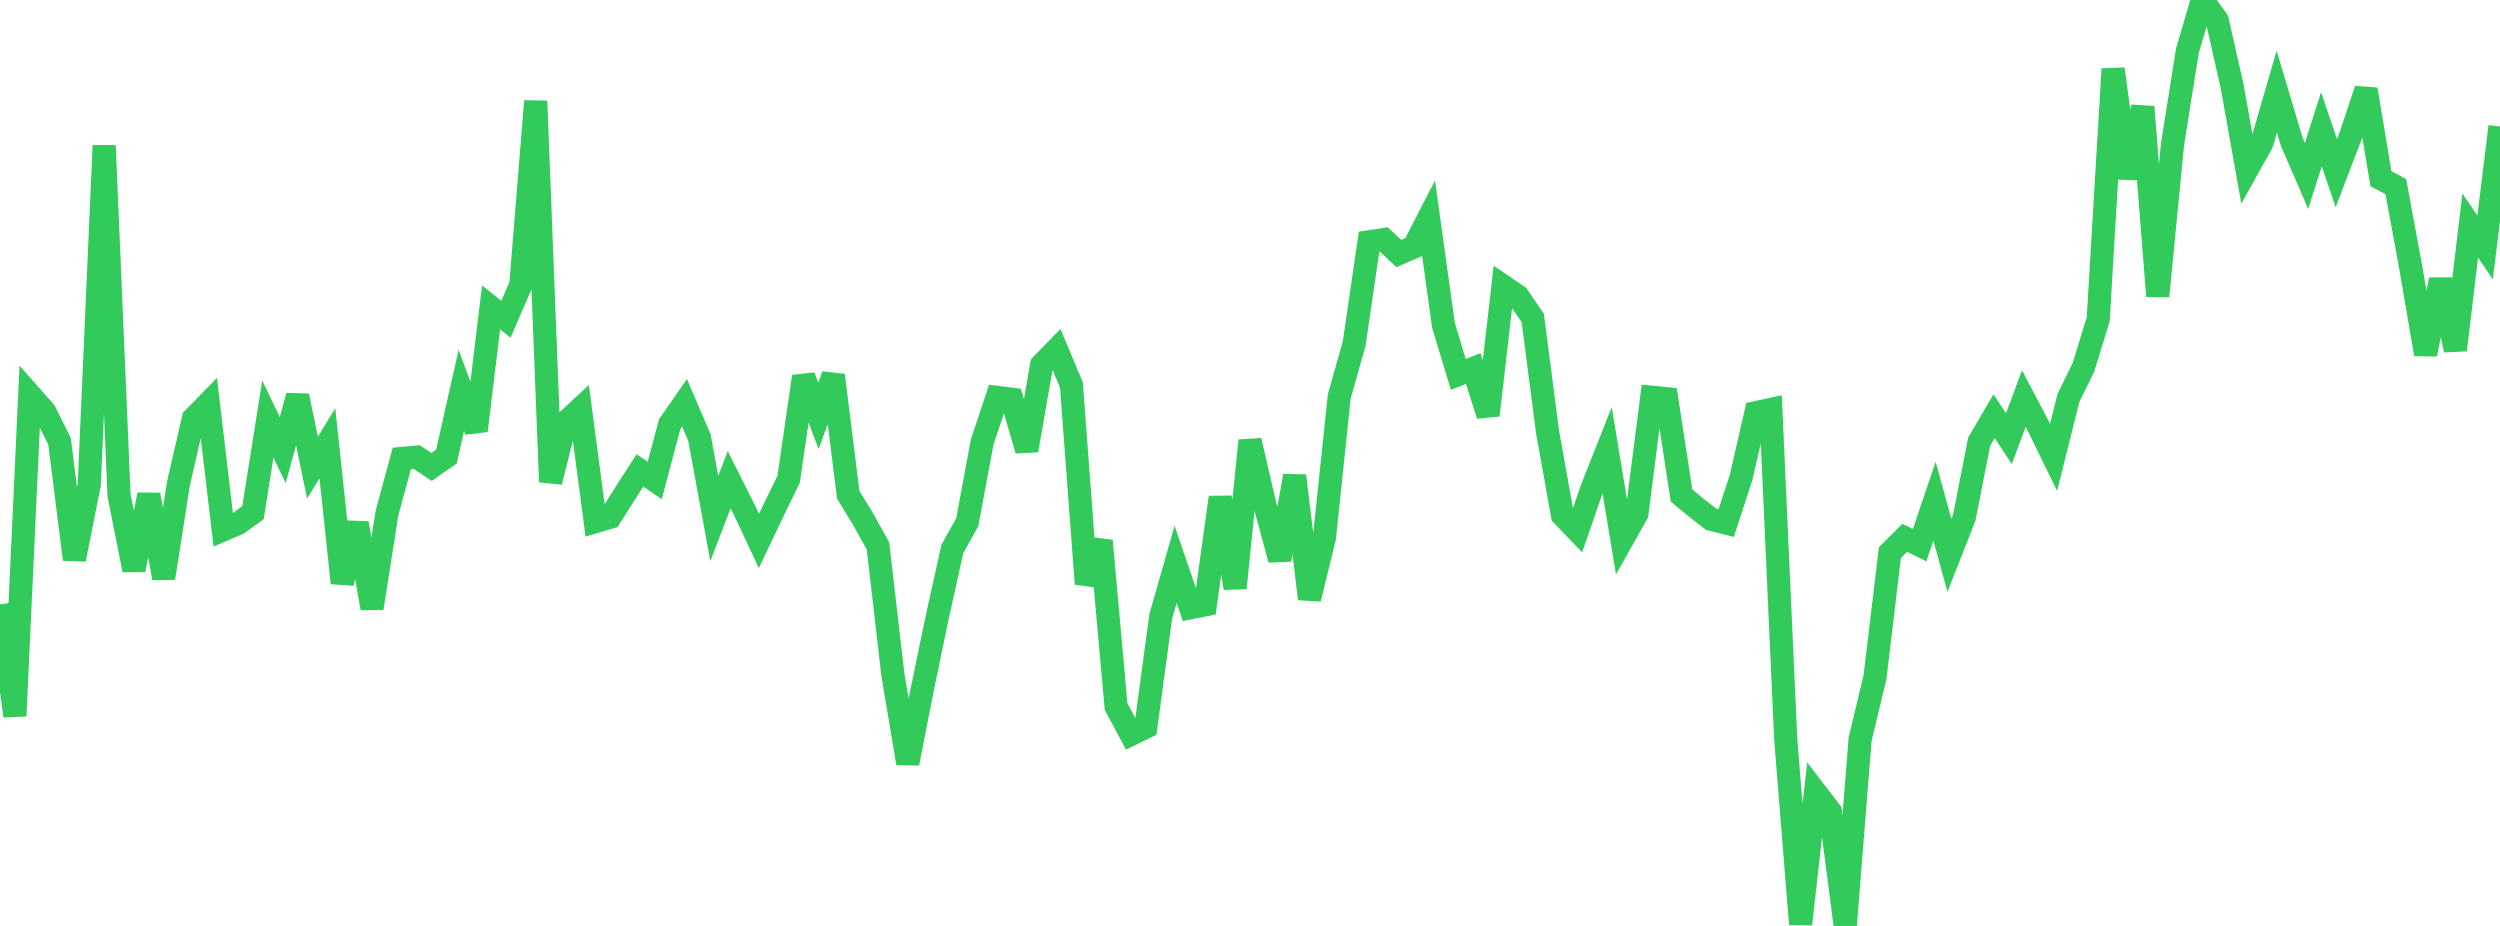 <?xml version="1.0" standalone="no"?>
<!DOCTYPE svg PUBLIC "-//W3C//DTD SVG 1.1//EN" "http://www.w3.org/Graphics/SVG/1.1/DTD/svg11.dtd">

<svg width="135" height="50" viewBox="0 0 135 50" preserveAspectRatio="none" 
  xmlns="http://www.w3.org/2000/svg"
  xmlns:xlink="http://www.w3.org/1999/xlink">


<polyline points="0.0, 32.633 0.804, 38.663 1.607, 21.313 2.411, 22.222 3.214, 23.824 4.018, 30.206 4.821, 26.15 5.625, 7.862 6.429, 26.757 7.232, 30.775 8.036, 26.714 8.839, 31.217 9.643, 26.077 10.446, 22.598 11.25, 21.775 12.054, 28.61 12.857, 28.268 13.661, 27.686 14.464, 22.625 15.268, 24.308 16.071, 21.378 16.875, 25.251 17.679, 23.938 18.482, 31.483 19.286, 28.253 20.089, 32.845 20.893, 27.727 21.696, 24.758 22.5, 24.682 23.304, 25.215 24.107, 24.656 24.911, 21.085 25.714, 23.259 26.518, 16.6 27.321, 17.24 28.125, 15.38 28.929, 5.458 29.732, 26.024 30.536, 22.815 31.339, 22.069 32.143, 28.17 32.946, 27.932 33.75, 26.654 34.554, 25.404 35.357, 25.945 36.161, 22.91 36.964, 21.748 37.768, 23.623 38.571, 28 39.375, 25.903 40.179, 27.503 40.982, 29.214 41.786, 27.525 42.589, 25.875 43.393, 20.33 44.196, 22.459 45.0, 20.265 45.804, 26.719 46.607, 28.033 47.411, 29.479 48.214, 36.417 49.018, 41.219 49.821, 37.132 50.625, 33.262 51.429, 29.635 52.232, 28.205 53.036, 23.878 53.839, 21.46 54.643, 21.56 55.446, 24.316 56.25, 19.703 57.054, 18.875 57.857, 20.79 58.661, 31.529 59.464, 29.201 60.268, 38.152 61.071, 39.655 61.875, 39.262 62.679, 33.294 63.482, 30.475 64.286, 32.815 65.089, 32.656 65.893, 26.86 66.696, 31.757 67.5, 23.791 68.304, 27.266 69.107, 30.222 69.911, 25.692 70.714, 32.337 71.518, 29.038 72.321, 21.401 73.125, 18.558 73.929, 13.057 74.732, 12.936 75.536, 13.692 76.339, 13.344 77.143, 11.784 77.946, 17.564 78.75, 20.221 79.554, 19.899 80.357, 22.424 81.161, 15.446 81.964, 15.992 82.768, 17.171 83.571, 23.347 84.375, 27.823 85.179, 28.658 85.982, 26.342 86.786, 24.309 87.589, 29.165 88.393, 27.738 89.196, 21.452 90.0, 21.529 90.804, 26.759 91.607, 27.423 92.411, 28.045 93.214, 28.246 94.018, 25.786 94.821, 22.283 95.625, 22.109 96.429, 39.918 97.232, 49.904 98.036, 42.778 98.839, 43.826 99.643, 50.0 100.446, 39.921 101.25, 36.564 102.054, 29.843 102.857, 29.043 103.661, 29.437 104.464, 27.064 105.268, 29.988 106.071, 27.952 106.875, 23.851 107.679, 22.475 108.482, 23.687 109.286, 21.525 110.089, 23.053 110.893, 24.696 111.696, 21.487 112.5, 19.852 113.304, 17.238 114.107, 3.724 114.911, 9.613 115.714, 5.774 116.518, 15.994 117.321, 7.758 118.125, 2.717 118.929, 0.0 119.732, 1.1 120.536, 4.666 121.339, 9.163 122.143, 7.718 122.946, 4.95 123.75, 7.646 124.554, 9.504 125.357, 6.979 126.161, 9.348 126.964, 7.254 127.768, 4.831 128.571, 9.653 129.375, 10.077 130.179, 14.433 130.982, 19.129 131.786, 15.103 132.589, 18.903 133.393, 12.183 134.196, 13.361 135.0, 6.833" fill="none" stroke="#32ca5b" stroke-width="1.25"/>

</svg>